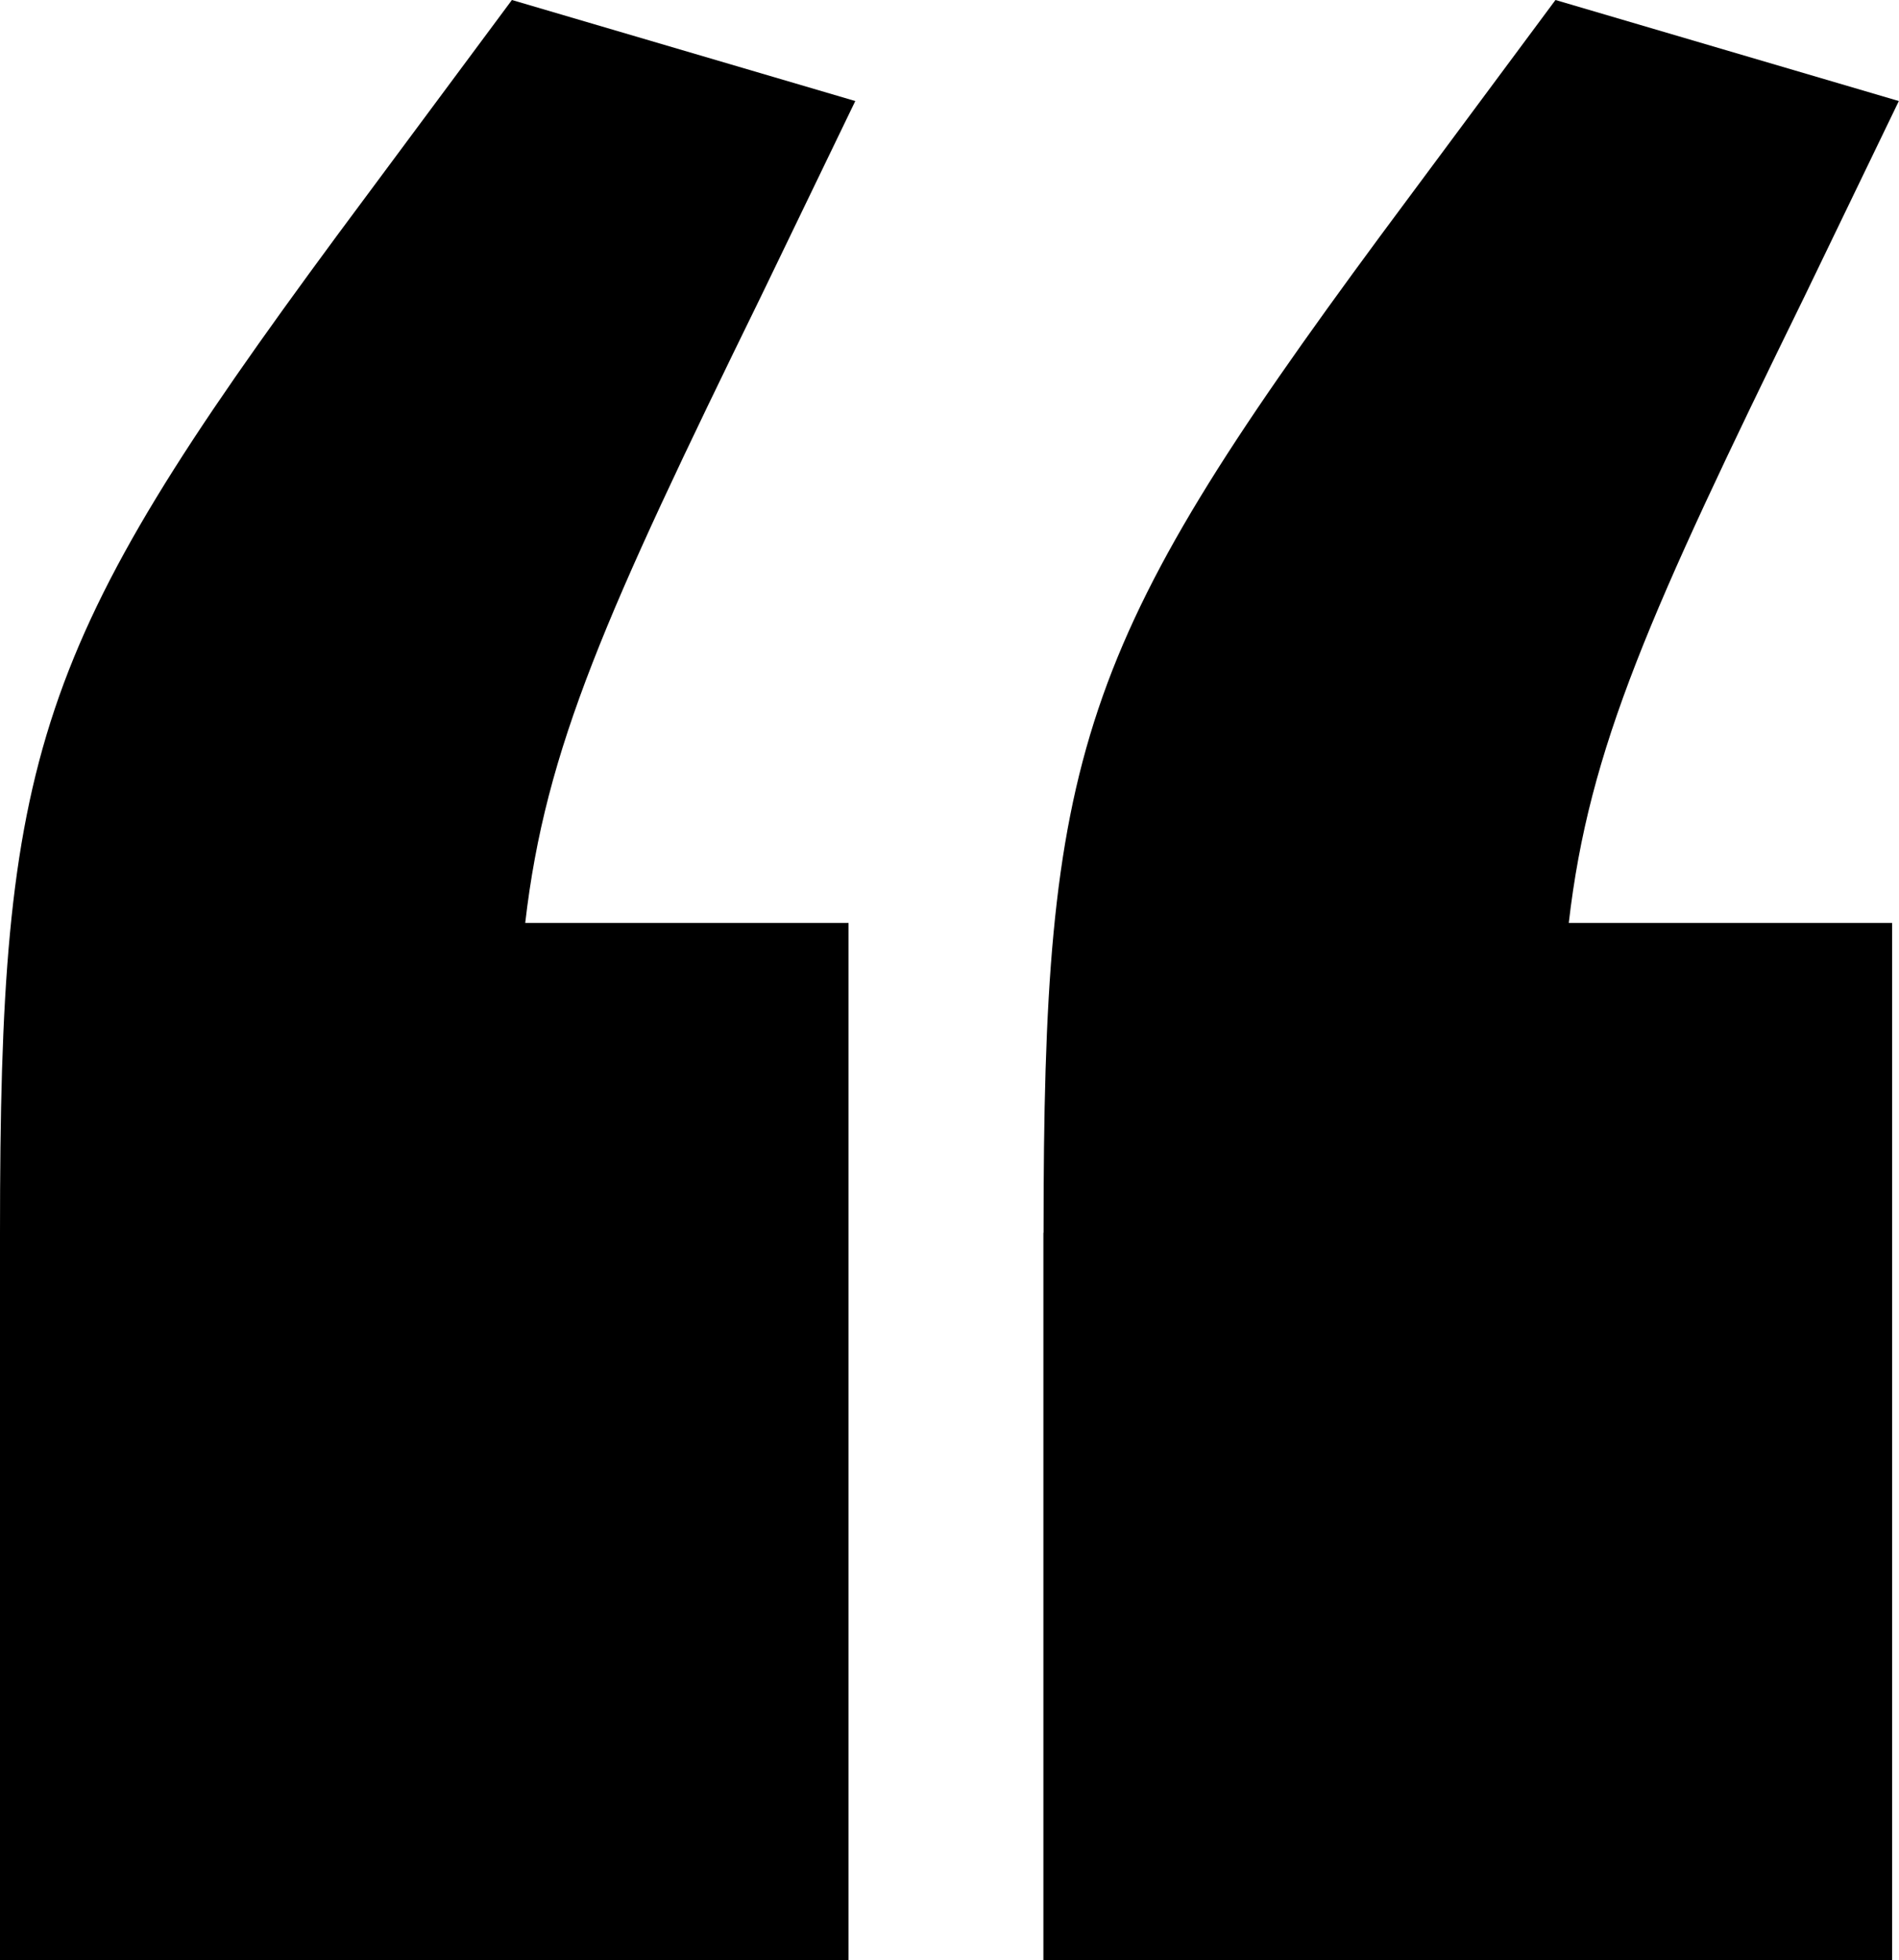 <svg xmlns="http://www.w3.org/2000/svg" width="58.623" height="60.508" viewBox="0 0 58.623 60.508"><g transform="translate(0.07 -0.72)"><path d="M-.07,38.771C-.07,24.008.97,20.681,10.327,8L15.733.72l10.6,3.119-2.911,6.03c-4.782,9.773-6.654,13.931-7.278,19.338h9.981V61.228H-.07V38.771Zm32.215,0c0-14.763,1.04-18.09,10.4-30.774L47.948.72l10.6,3.119-2.911,6.03c-4.782,9.773-6.654,13.931-7.278,19.338h9.981V61.228h-26.2V38.771Z"/></g></svg>